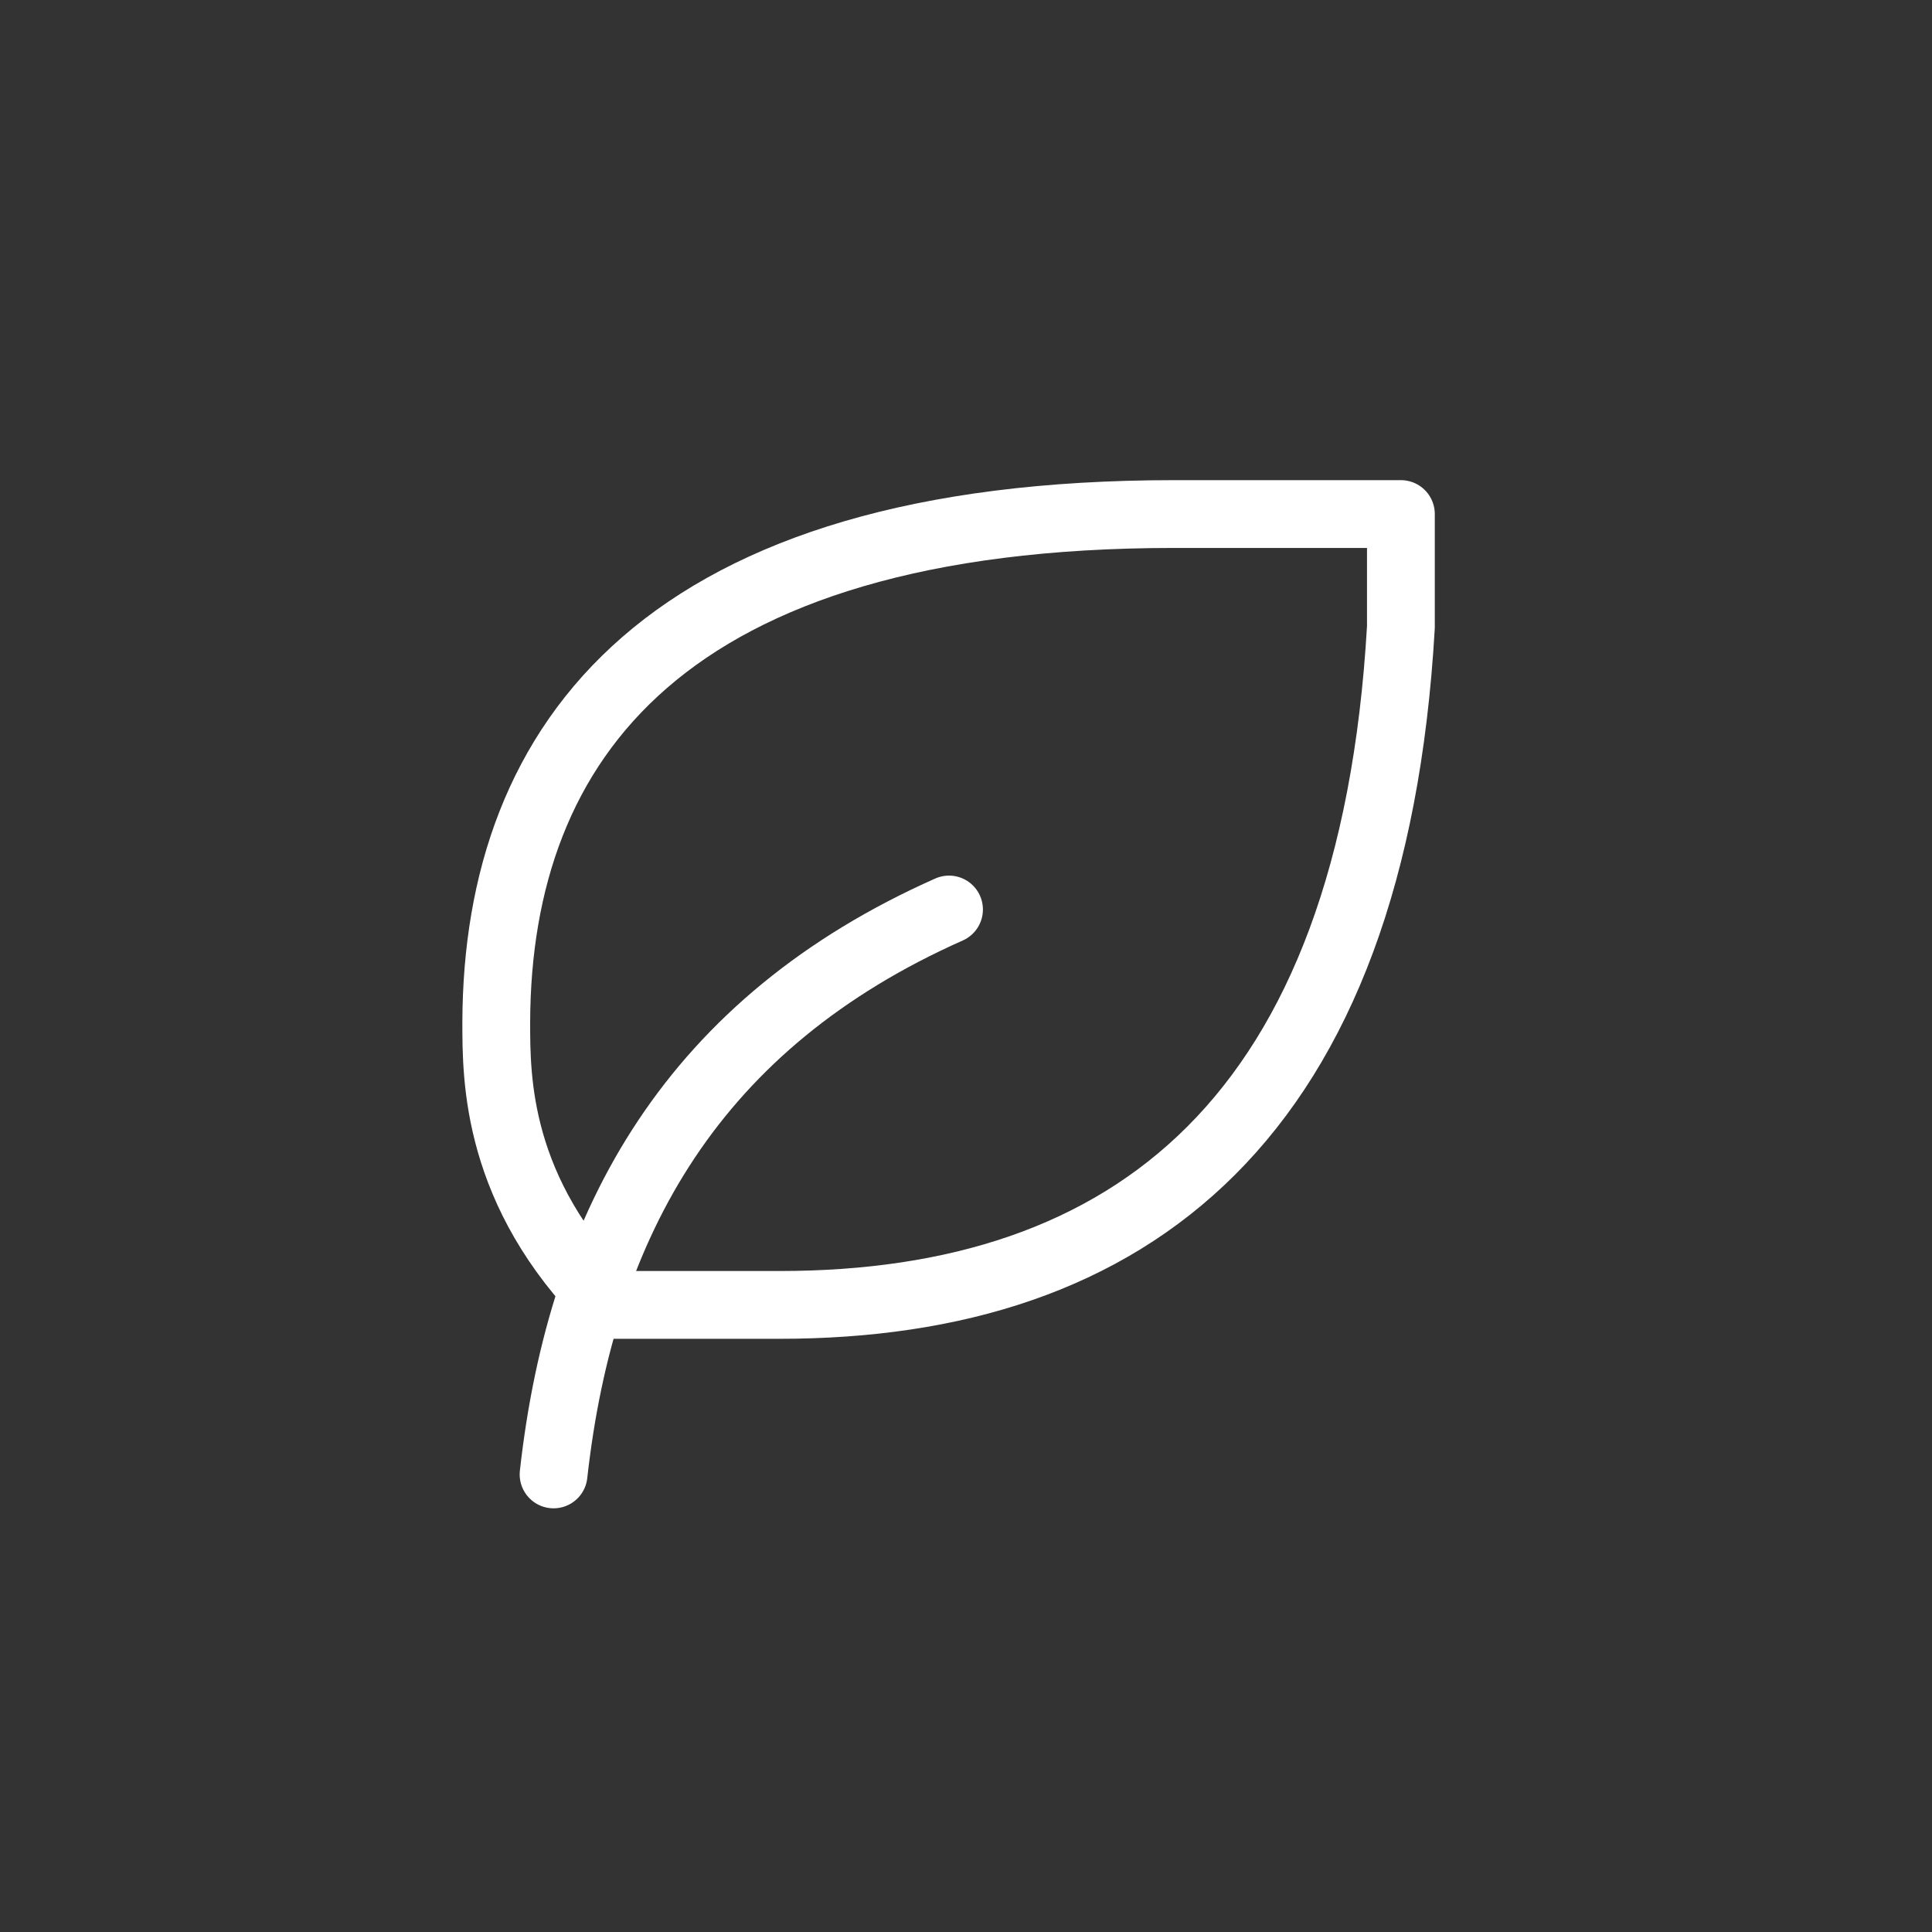 <?xml version="1.0" encoding="UTF-8"?>
<svg xmlns="http://www.w3.org/2000/svg" width="57" height="57" viewBox="0 0 57 57" fill="none">
  <rect x="0" y="0" width="57" height="57" fill="#333333" stroke="none"/>
  <g clip-path="url(#clip0_936_2890)">
    <path d="M16.332 43.5C17.165 36 20.499 30.166 27.999 26.833" stroke="white" stroke-width="2" stroke-linecap="round" stroke-linejoin="round"></path>
    <path d="M22.997 38.499C33.361 38.499 40.497 33.019 41.331 18.499V15.166H34.641C19.641 15.166 14.664 21.833 14.641 30.166C14.641 31.833 14.641 35.166 17.974 38.499H22.974H22.997Z" stroke="white" stroke-width="2" stroke-linecap="round" stroke-linejoin="round"></path>
  </g>
  <defs>
    <clipPath id="clip0_936_2890">
      <rect width="40" height="40" fill="white" transform="translate(8 8.5)"></rect>
    </clipPath>
  </defs>
</svg>
